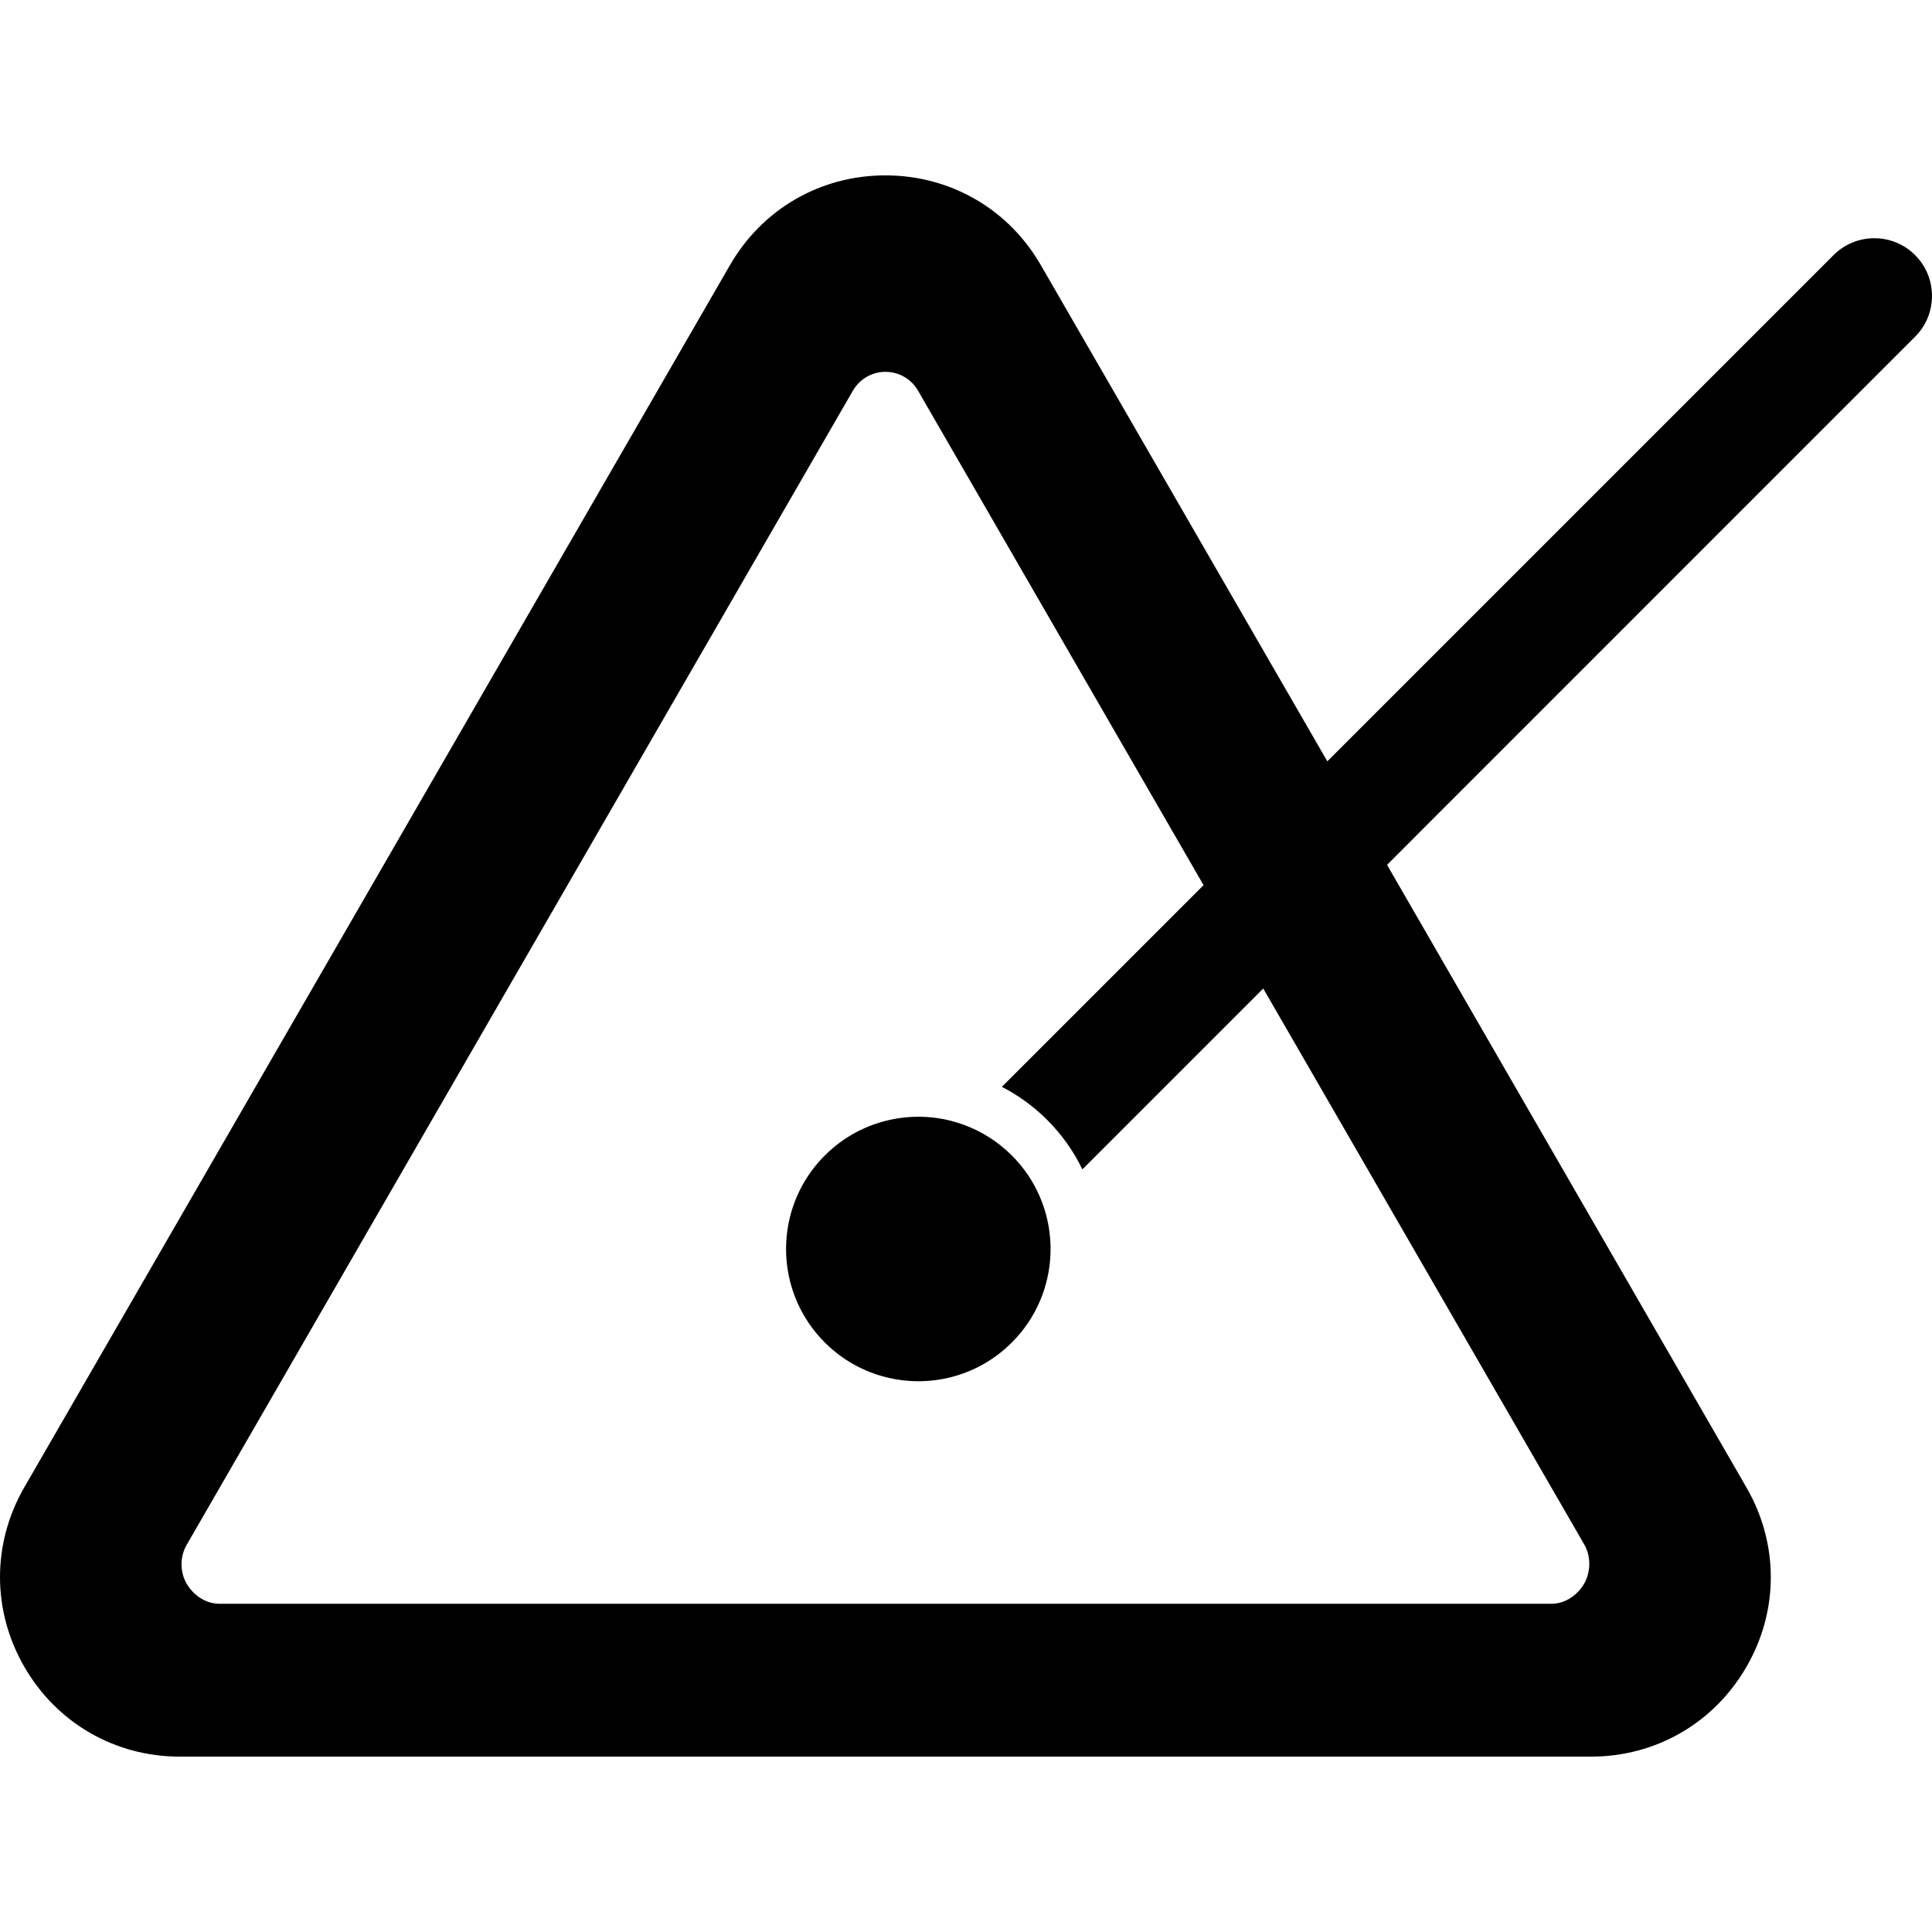 <?xml version="1.0" encoding="iso-8859-1"?>
<!-- Uploaded to: SVG Repo, www.svgrepo.com, Generator: SVG Repo Mixer Tools -->
<svg fill="#000000" height="800px" width="800px" version="1.1" id="Layer_1" xmlns="http://www.w3.org/2000/svg" xmlns:xlink="http://www.w3.org/1999/xlink" 
	 viewBox="0 0 512.001 512.001" xml:space="preserve">
<g>
	<g>
		<path d="M377.306,219.466l4.864-4.87L507.525,89.229c5.968-5.968,5.968-15.656,0-21.624c-5.969-5.968-15.644-5.967-21.611,0.001
			L366.356,187.164l-0.007,0.007l-14.576,14.576l-0.015,0.015L275.83,70.255c-7.514-13.011-20.219-21.439-34.776-23.359
			c-2.102-0.278-4.244-0.42-6.413-0.42c-17.193,0-32.591,8.89-41.188,23.779L6.449,394.142c0,0,0,0,0,0.001
			c-8.598,14.891-8.598,32.689-0.001,47.581c8.597,14.892,23.995,23.801,41.189,23.801h374.007c17.195,0,32.593-8.91,41.189-23.8
			c4.304-7.453,6.452-15.559,6.448-23.763c-0.005-8.186-2.153-16.321-6.448-23.759l-95.253-165.01l0.02-0.008L377.306,219.466z
			 M419.845,409.303c0.895,1.55,1.338,3.343,1.333,5.134c-0.005,1.771-0.448,3.679-1.333,5.211c-1.78,3.084-5.07,5.362-8.631,5.362
			H58.067c-3.561,0-6.85-2.279-8.631-5.362c-0.896-1.551-1.338-3.381-1.333-5.142c0.005-1.741,0.448-3.514,1.333-5.048
			l176.573-305.899c1.78-3.084,5.07-5.021,8.631-5.021s6.85,1.88,8.631,4.964l75.681,131.069l0.002,0.003l-53.446,53.443
			l-0.002,0.002c4.386,2.265,8.448,5.209,12.038,8.8c3.918,3.918,7.01,8.352,9.299,13.08l0.705-0.705l47.227-47.228L419.845,409.303
			z"/>
	</g>
</g>
<g>
	<g>
		<path d="M268.147,306.213c-3.722-3.724-8.076-6.426-12.716-8.124c-1.224-0.448-2.464-0.833-3.721-1.14
			c-2.738-0.668-5.541-1.002-8.345-1.002c-0.507,0-1.014,0.014-1.521,0.036c-0.203,0.009-0.406,0.024-0.609,0.036
			c-1.722,0.104-3.437,0.336-5.131,0.693c-6.392,1.347-12.479,4.488-17.453,9.435c-0.023,0.022-0.046,0.042-0.068,0.065
			c-1.284,1.284-2.446,2.641-3.489,4.059c-0.347,0.472-0.682,0.953-1.002,1.439c-7.058,10.689-7.644,24.392-1.764,35.583
			c0.802,1.526,1.724,3.005,2.767,4.424s2.205,2.777,3.489,4.06c5.714,5.714,12.911,9.033,20.353,9.977
			c0.764,0.097,1.531,0.17,2.299,0.216c0.71,0.043,1.419,0.072,2.13,0.072c2.804,0,5.606-0.335,8.345-1.002
			c6.024-1.47,11.733-4.558,16.438-9.263c0.855-0.855,1.658-1.744,2.405-2.661C281.781,339.349,280.979,319.044,268.147,306.213z"/>
	</g>
</g>
</svg>